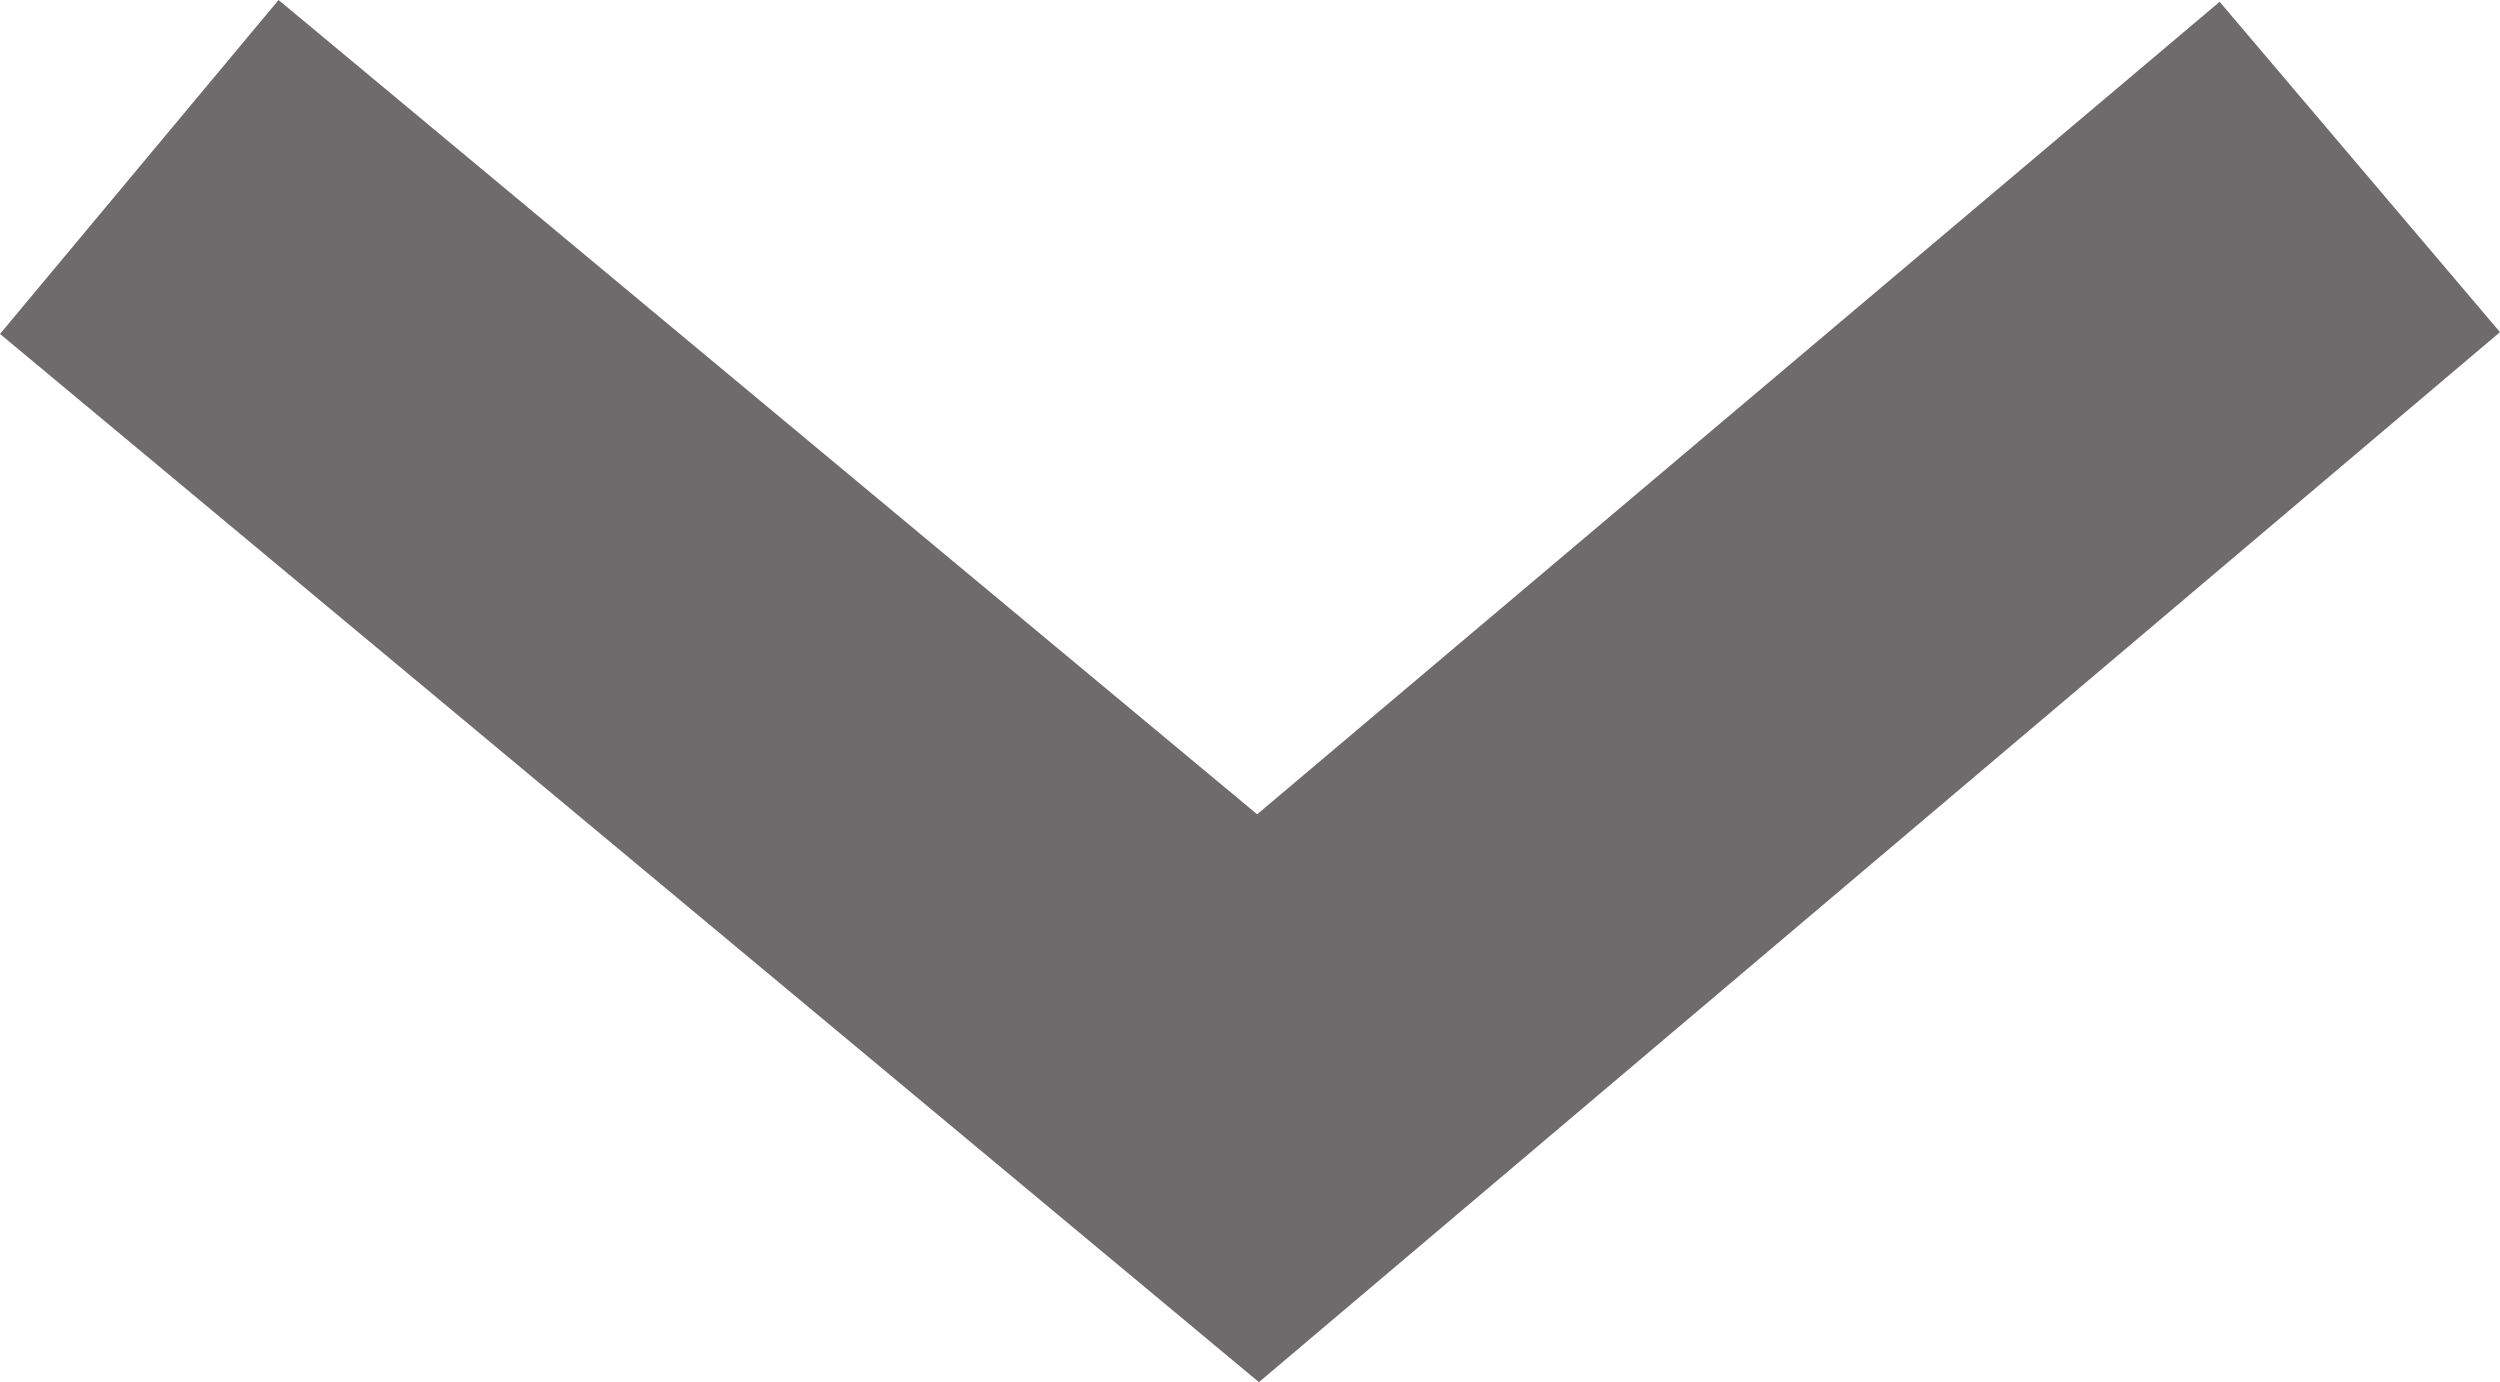 <svg id="Layer_1" data-name="Layer 1" xmlns="http://www.w3.org/2000/svg" viewBox="0 0 14 7.74"><defs><style>.cls-1{fill:#6e6b6c;}</style></defs><title>arrow</title><polygon class="cls-1" points="7.05 7.74 0 1.87 1.56 0 7.04 4.56 12.43 0.01 14 1.86 7.05 7.74"/></svg>